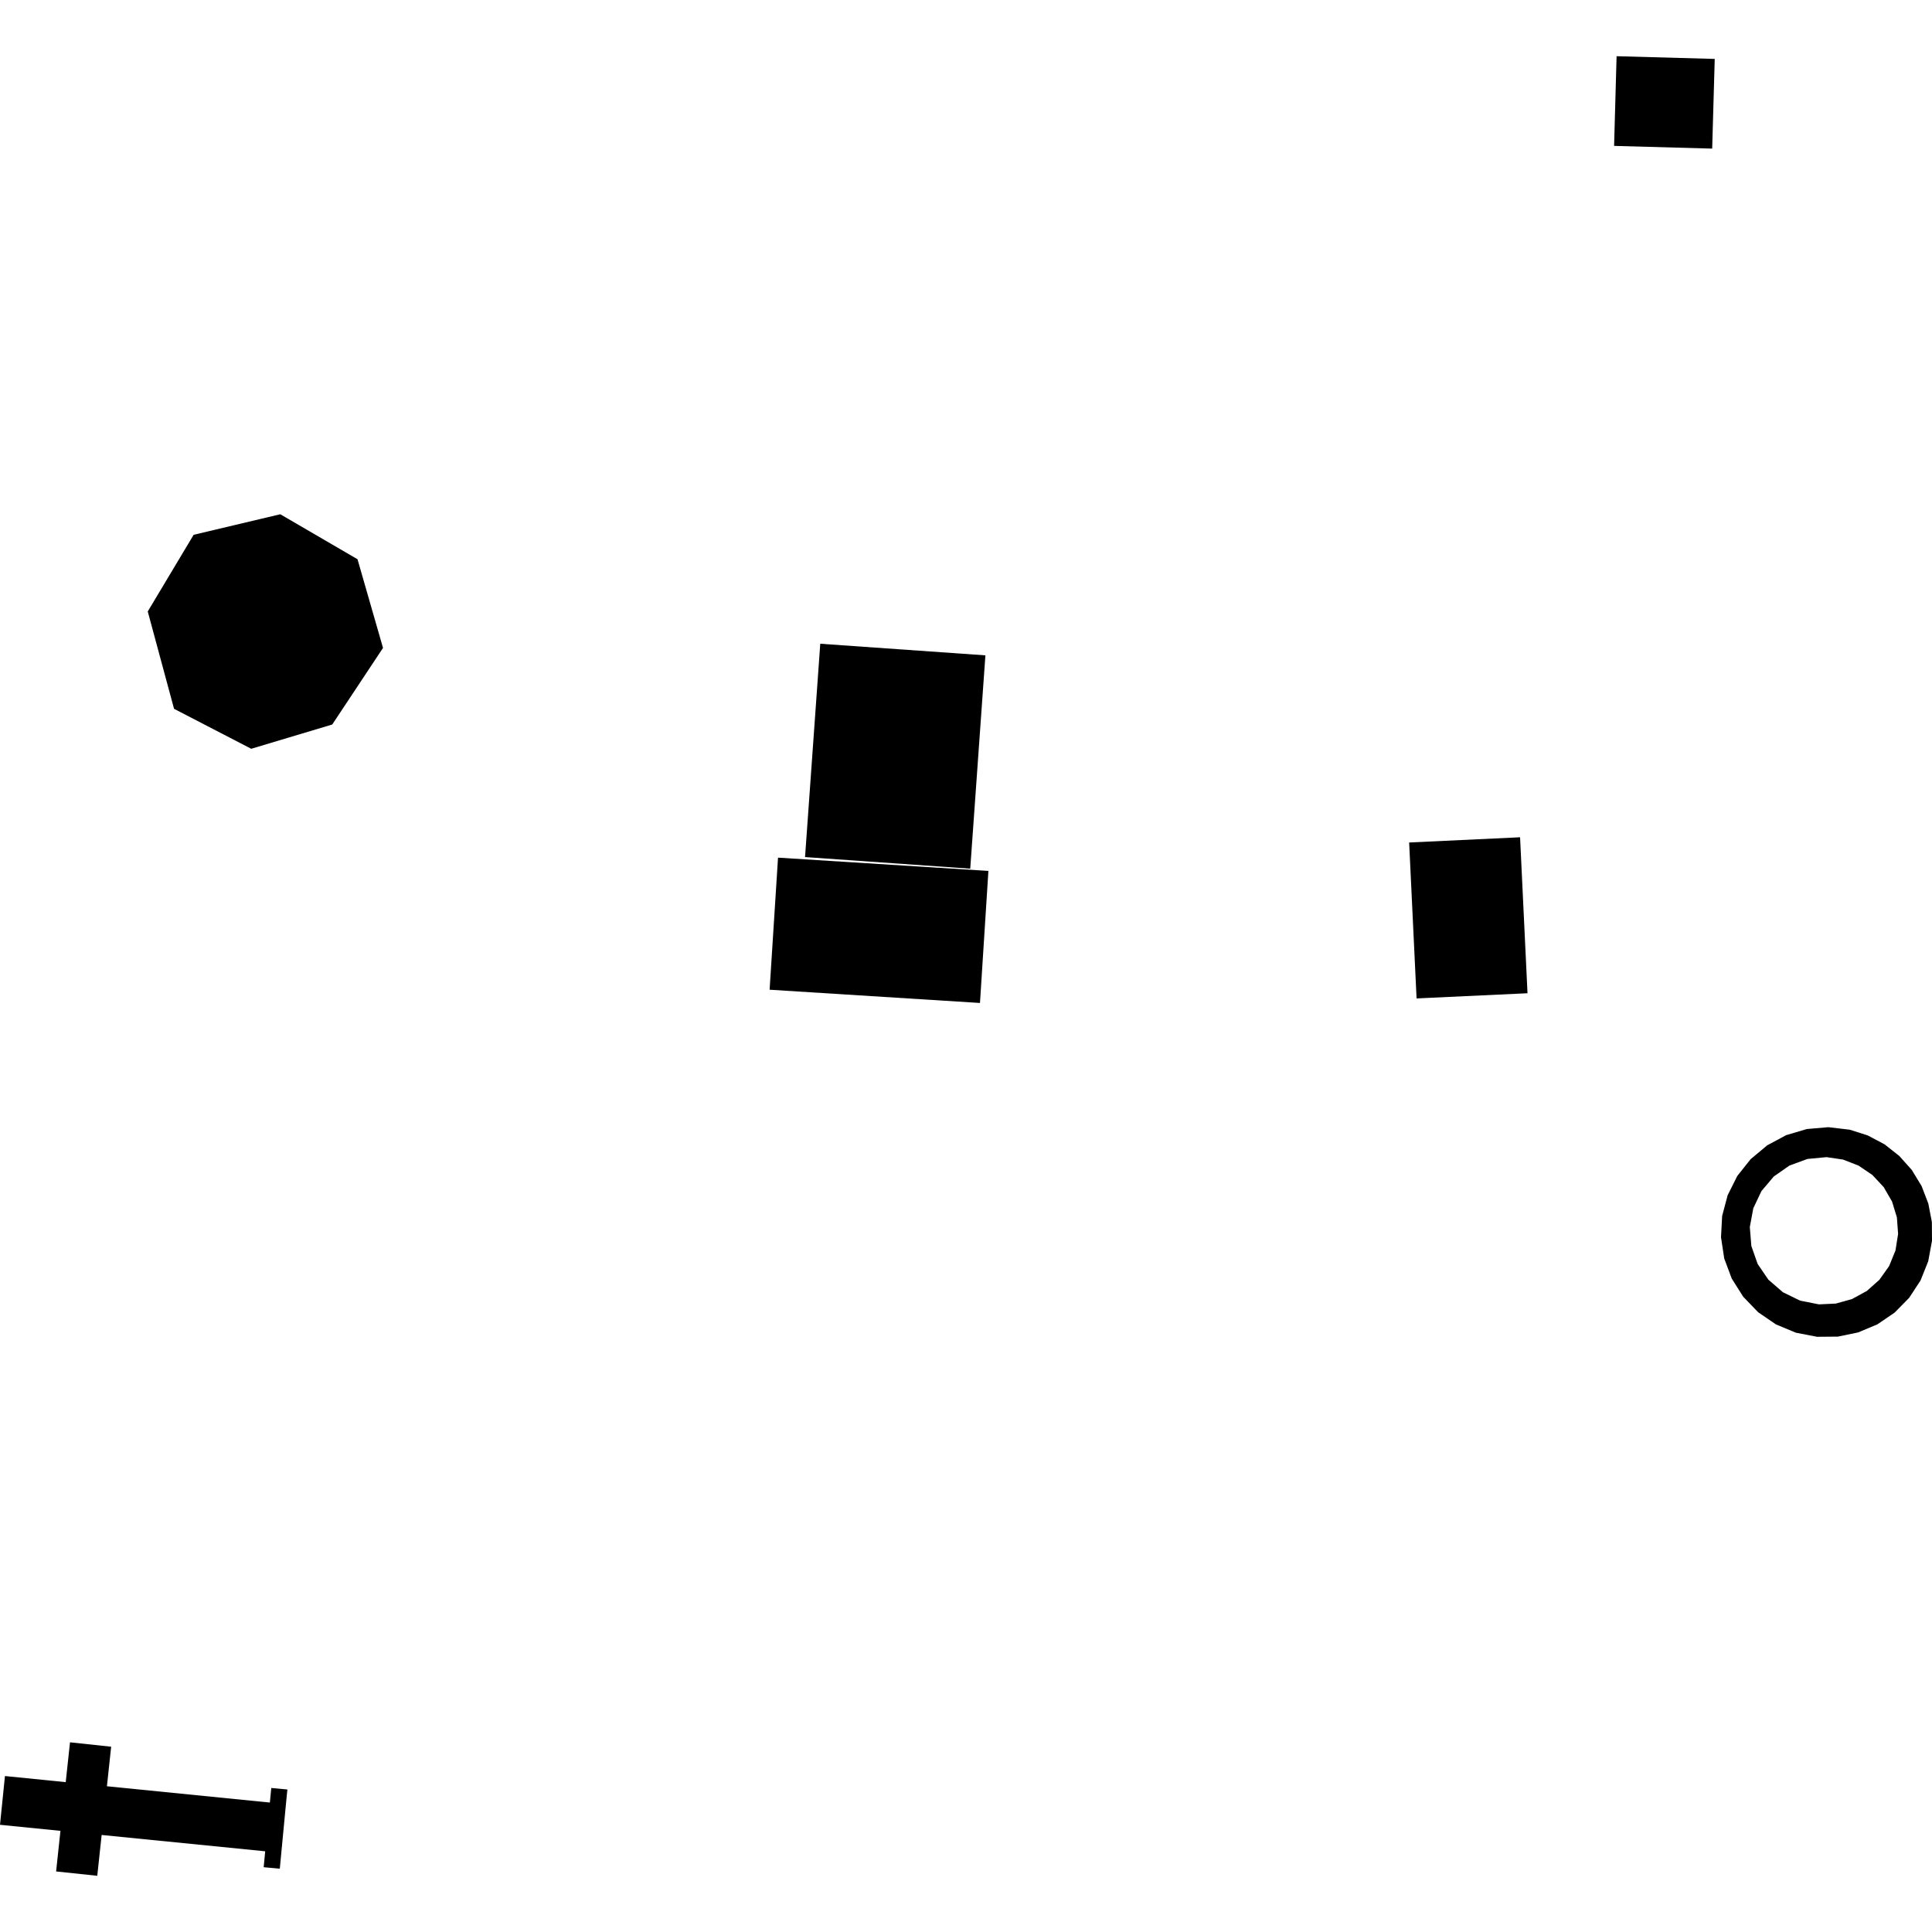 <?xml version="1.0" encoding="utf-8" standalone="no"?>
<!DOCTYPE svg PUBLIC "-//W3C//DTD SVG 1.1//EN"
  "http://www.w3.org/Graphics/SVG/1.1/DTD/svg11.dtd">
<!-- Created with matplotlib (https://matplotlib.org/) -->
<svg height="288pt" version="1.1" viewBox="0 0 288 288" width="288pt" xmlns="http://www.w3.org/2000/svg" xmlns:xlink="http://www.w3.org/1999/xlink">
 <defs>
  <style type="text/css">
*{stroke-linecap:butt;stroke-linejoin:round;}
  </style>
 </defs>
 <g id="figure_1">
  <g id="patch_1">
   <path d="M 0 288 
L 288 288 
L 288 0 
L 0 0 
z
" style="fill:none;opacity:0;"/>
  </g>
  <g id="axes_1">
   <g id="PatchCollection_1">
    <path clip-path="url(#p5aa610cbd7)" d="M 240.61 21.748 
L 240.982 8.378 
L 255.612 8.784 
L 255.233 22.153 
L 240.61 21.748 
"/>
    <path clip-path="url(#p5aa610cbd7)" d="M 210.059 125.589 
L 226.595 124.81 
L 227.703 148.061 
L 211.167 148.834 
L 210.059 125.589 
"/>
    <path clip-path="url(#p5aa610cbd7)" d="M 122.276 95.962 
L 146.894 97.692 
L 144.632 129.491 
L 120.007 127.762 
L 122.276 95.962 
"/>
    <path clip-path="url(#p5aa610cbd7)" d="M 115.98 127.849 
L 147.34 129.826 
L 146.084 149.511 
L 114.724 147.535 
L 115.98 127.849 
"/>
    <path clip-path="url(#p5aa610cbd7)" d="M 25.945 105.661 
L 37.451 111.619 
L 49.529 108 
L 57.096 96.584 
L 53.294 83.365 
L 41.781 76.659 
L 28.866 79.722 
L 22.025 91.152 
L 25.945 105.661 
"/>
    <path clip-path="url(#p5aa610cbd7)" d="M 40.228 268.703 
L 40.439 266.533 
L 42.84 266.757 
L 42.629 268.906 
L 41.933 276.208 
L 41.708 278.565 
L 39.307 278.342 
L 39.532 275.97 
L 15.153 273.534 
L 14.499 279.622 
L 8.364 278.973 
L 9.011 272.919 
L 0 272.019 
L 0.738 264.752 
L 9.797 265.66 
L 10.436 259.724 
L 16.571 260.38 
L 15.939 266.274 
L 40.228 268.703 
"/>
    <path clip-path="url(#p5aa610cbd7)" d="M 270.861 199.273 
L 267.7 198.66 
L 264.734 197.424 
L 262.083 195.612 
L 259.858 193.302 
L 258.149 190.596 
L 257.028 187.6 
L 256.548 184.437 
L 256.718 181.248 
L 257.544 178.156 
L 258.976 175.3 
L 260.967 172.791 
L 263.433 170.733 
L 266.261 169.216 
L 269.346 168.303 
L 272.551 168.028 
L 275.747 168.404 
L 278.427 169.259 
L 280.918 170.578 
L 283.122 172.313 
L 284.992 174.409 
L 286.449 176.802 
L 287.452 179.417 
L 287.981 182.163 
L 288 184.965 
L 287.44 188.002 
L 286.293 190.872 
L 284.602 193.457 
L 282.43 195.668 
L 279.867 197.413 
L 277.004 198.618 
L 273.967 199.247 
L 270.861 199.273 
M 271.144 194.44 
L 273.657 194.323 
L 276.079 193.645 
L 278.286 192.44 
L 280.164 190.77 
L 281.611 188.726 
L 282.555 186.41 
L 282.947 183.942 
L 282.767 181.473 
L 282.043 179.108 
L 280.802 176.965 
L 279.114 175.154 
L 277.056 173.759 
L 274.739 172.855 
L 272.282 172.493 
L 269.434 172.762 
L 266.753 173.745 
L 264.414 175.38 
L 262.577 177.549 
L 261.36 180.121 
L 260.842 182.908 
L 261.07 185.737 
L 262.011 188.421 
L 263.615 190.766 
L 265.777 192.633 
L 268.338 193.883 
L 271.144 194.44 
"/>
   </g>
  </g>
 </g>
 <defs>
  <clipPath id="p5aa610cbd7">
   <rect height="271.243" width="288" x="0" y="8.378"/>
  </clipPath>
 </defs>
</svg>
